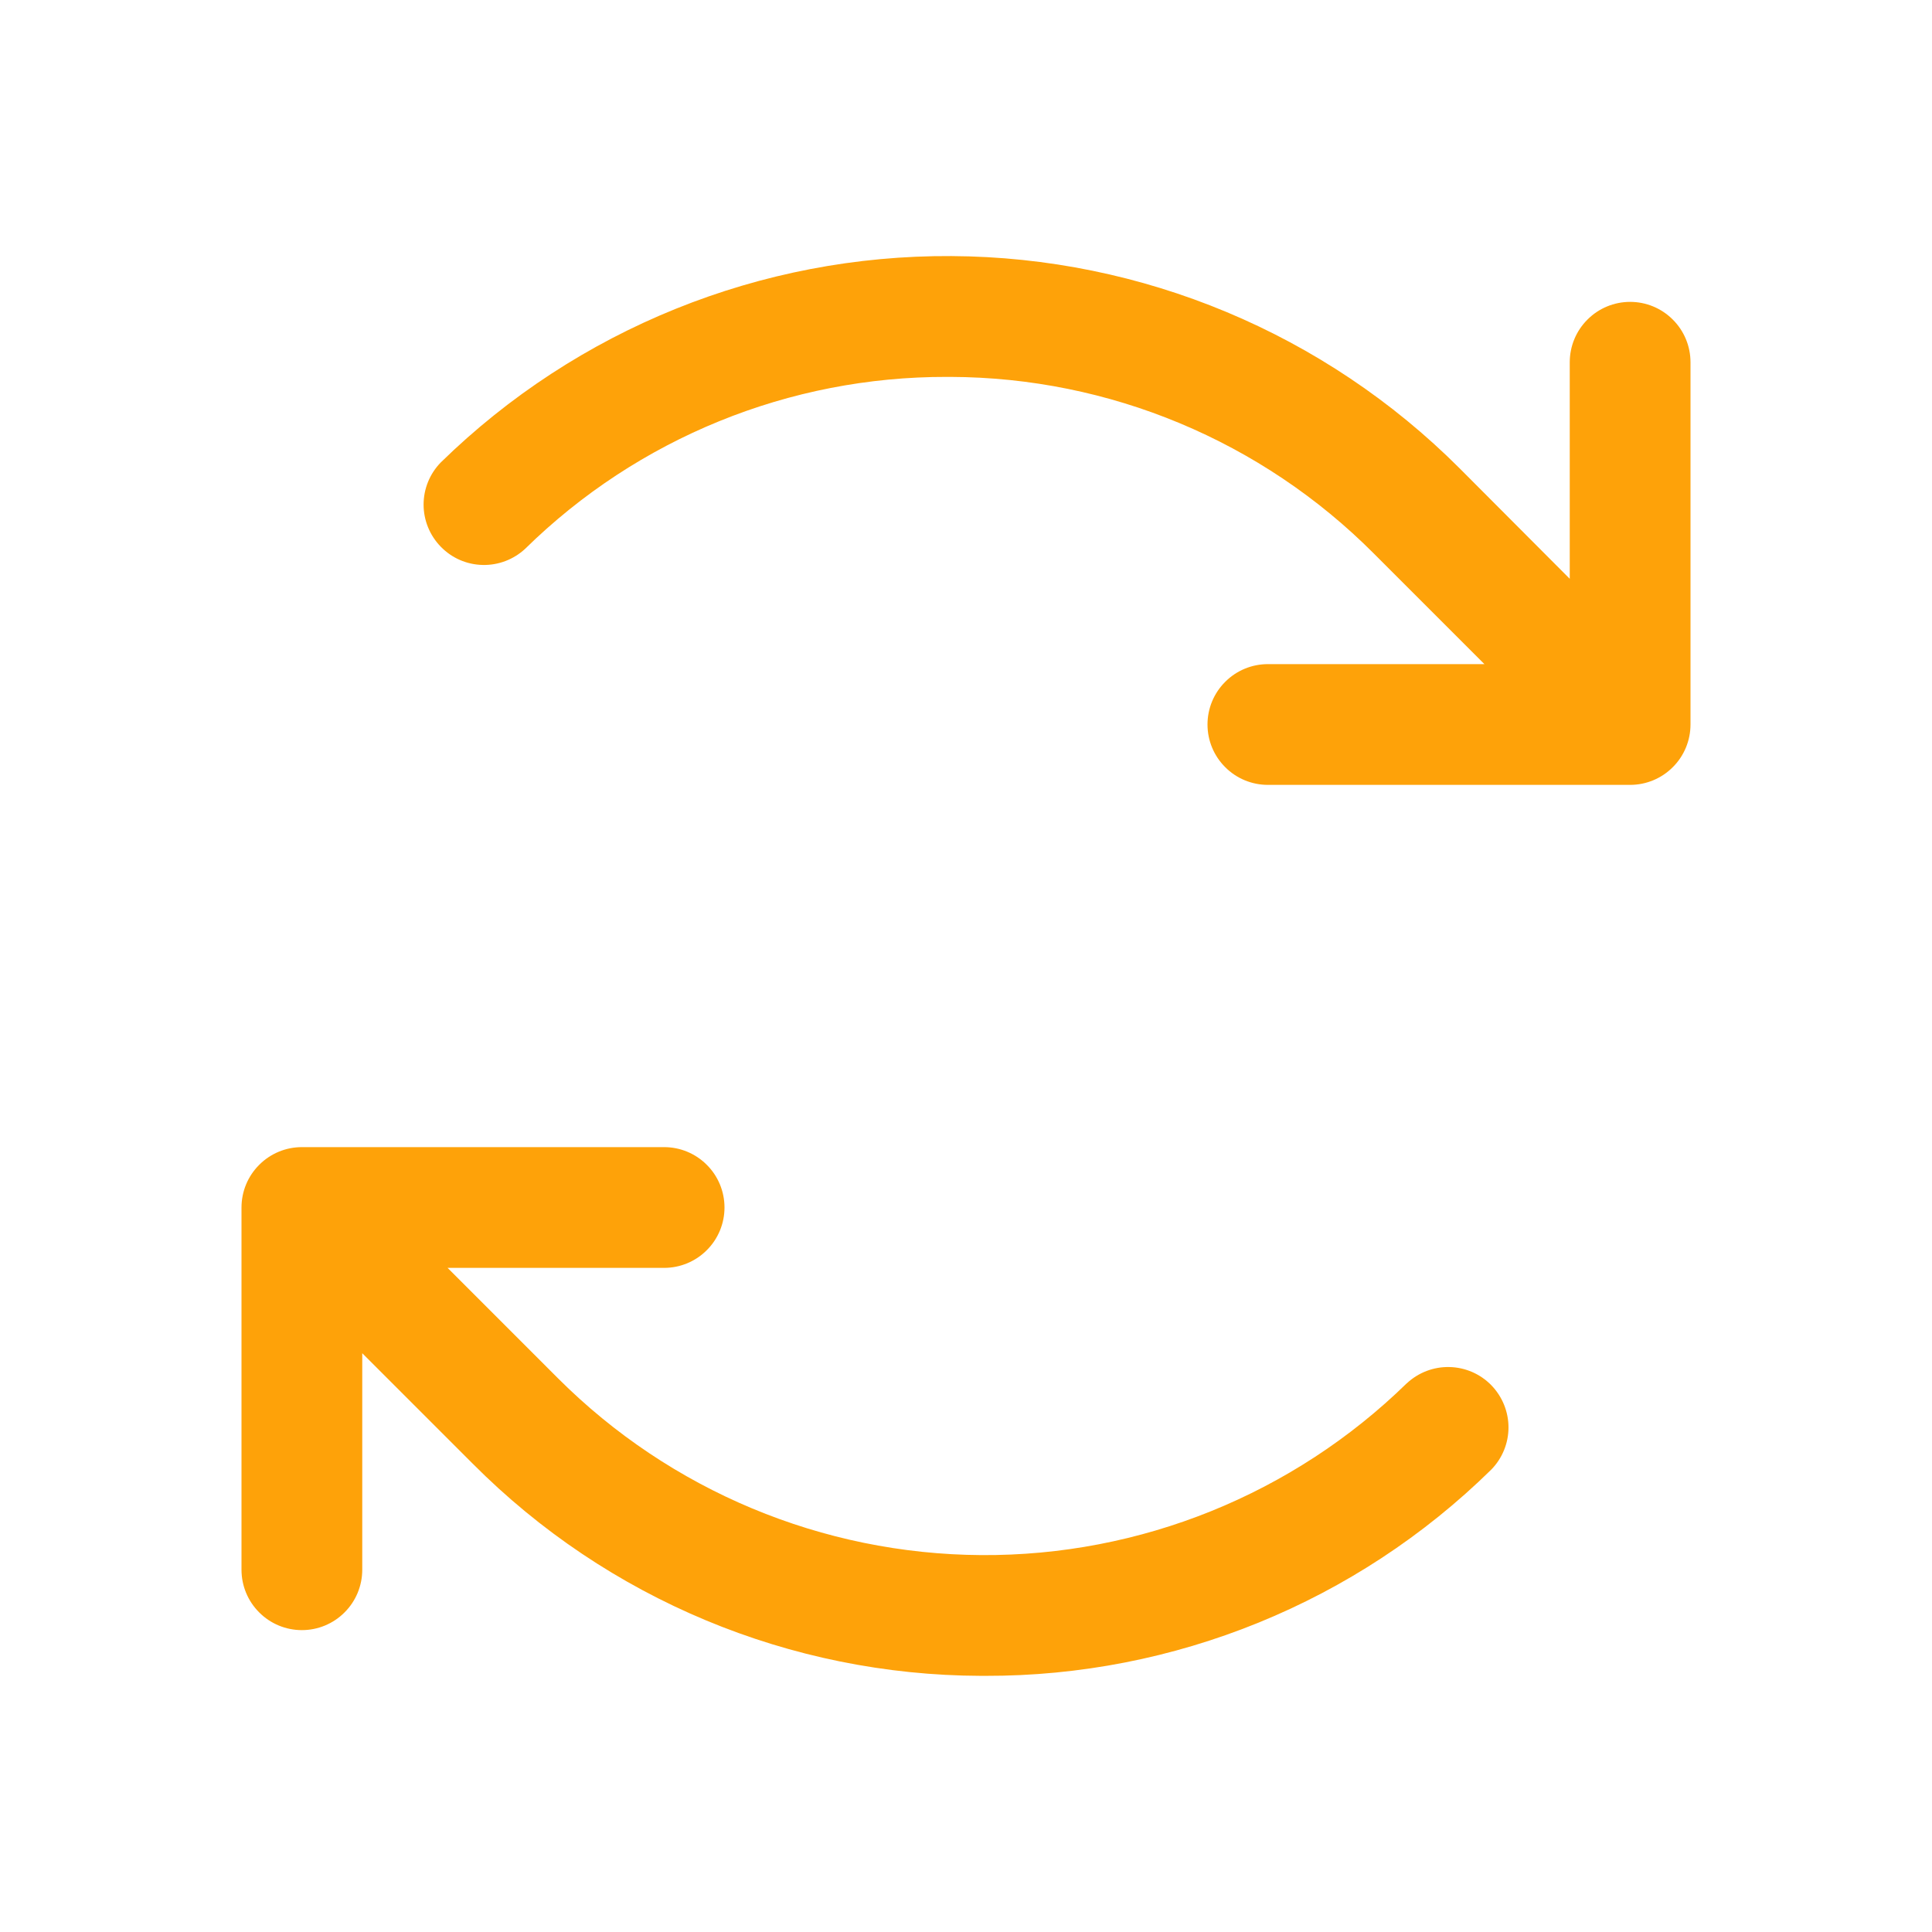 <svg width="24" height="24" viewBox="0 0 24 24" fill="none" xmlns="http://www.w3.org/2000/svg">
<path d="M21 4.5V9C21 9.199 20.921 9.39 20.78 9.53C20.64 9.671 20.449 9.75 20.25 9.75H15.75C15.551 9.75 15.36 9.671 15.22 9.53C15.079 9.39 15 9.199 15 9C15 8.801 15.079 8.61 15.22 8.47C15.36 8.329 15.551 8.25 15.75 8.25H18.44L17.068 6.878C15.674 5.478 13.782 4.688 11.806 4.682H11.764C9.805 4.677 7.922 5.444 6.524 6.817C6.381 6.95 6.191 7.023 5.995 7.018C5.799 7.014 5.613 6.933 5.476 6.792C5.339 6.652 5.262 6.464 5.262 6.268C5.262 6.072 5.339 5.884 5.476 5.744C7.17 4.088 9.45 3.167 11.819 3.181C14.189 3.194 16.457 4.142 18.132 5.818L19.5 7.19V4.5C19.5 4.301 19.579 4.11 19.72 3.97C19.86 3.829 20.051 3.75 20.25 3.75C20.449 3.75 20.64 3.829 20.78 3.97C20.921 4.11 21 4.301 21 4.5ZM17.476 17.183C16.064 18.563 14.165 19.33 12.191 19.318C10.217 19.306 8.328 18.517 6.932 17.122L5.56 15.75H8.25C8.449 15.75 8.64 15.671 8.78 15.53C8.921 15.39 9 15.199 9 15C9 14.801 8.921 14.61 8.78 14.47C8.64 14.329 8.449 14.25 8.25 14.25H3.75C3.551 14.25 3.36 14.329 3.22 14.47C3.079 14.61 3 14.801 3 15V19.5C3 19.699 3.079 19.89 3.22 20.03C3.36 20.171 3.551 20.25 3.75 20.25C3.949 20.25 4.14 20.171 4.28 20.03C4.421 19.89 4.5 19.699 4.5 19.5V16.81L5.872 18.182C7.544 19.863 9.816 20.811 12.188 20.818H12.237C14.588 20.824 16.848 19.904 18.525 18.256C18.662 18.116 18.739 17.928 18.739 17.732C18.739 17.536 18.662 17.348 18.525 17.207C18.388 17.067 18.202 16.986 18.006 16.982C17.81 16.977 17.62 17.05 17.477 17.183H17.476Z" fill="#FEA209"/>
</svg>

